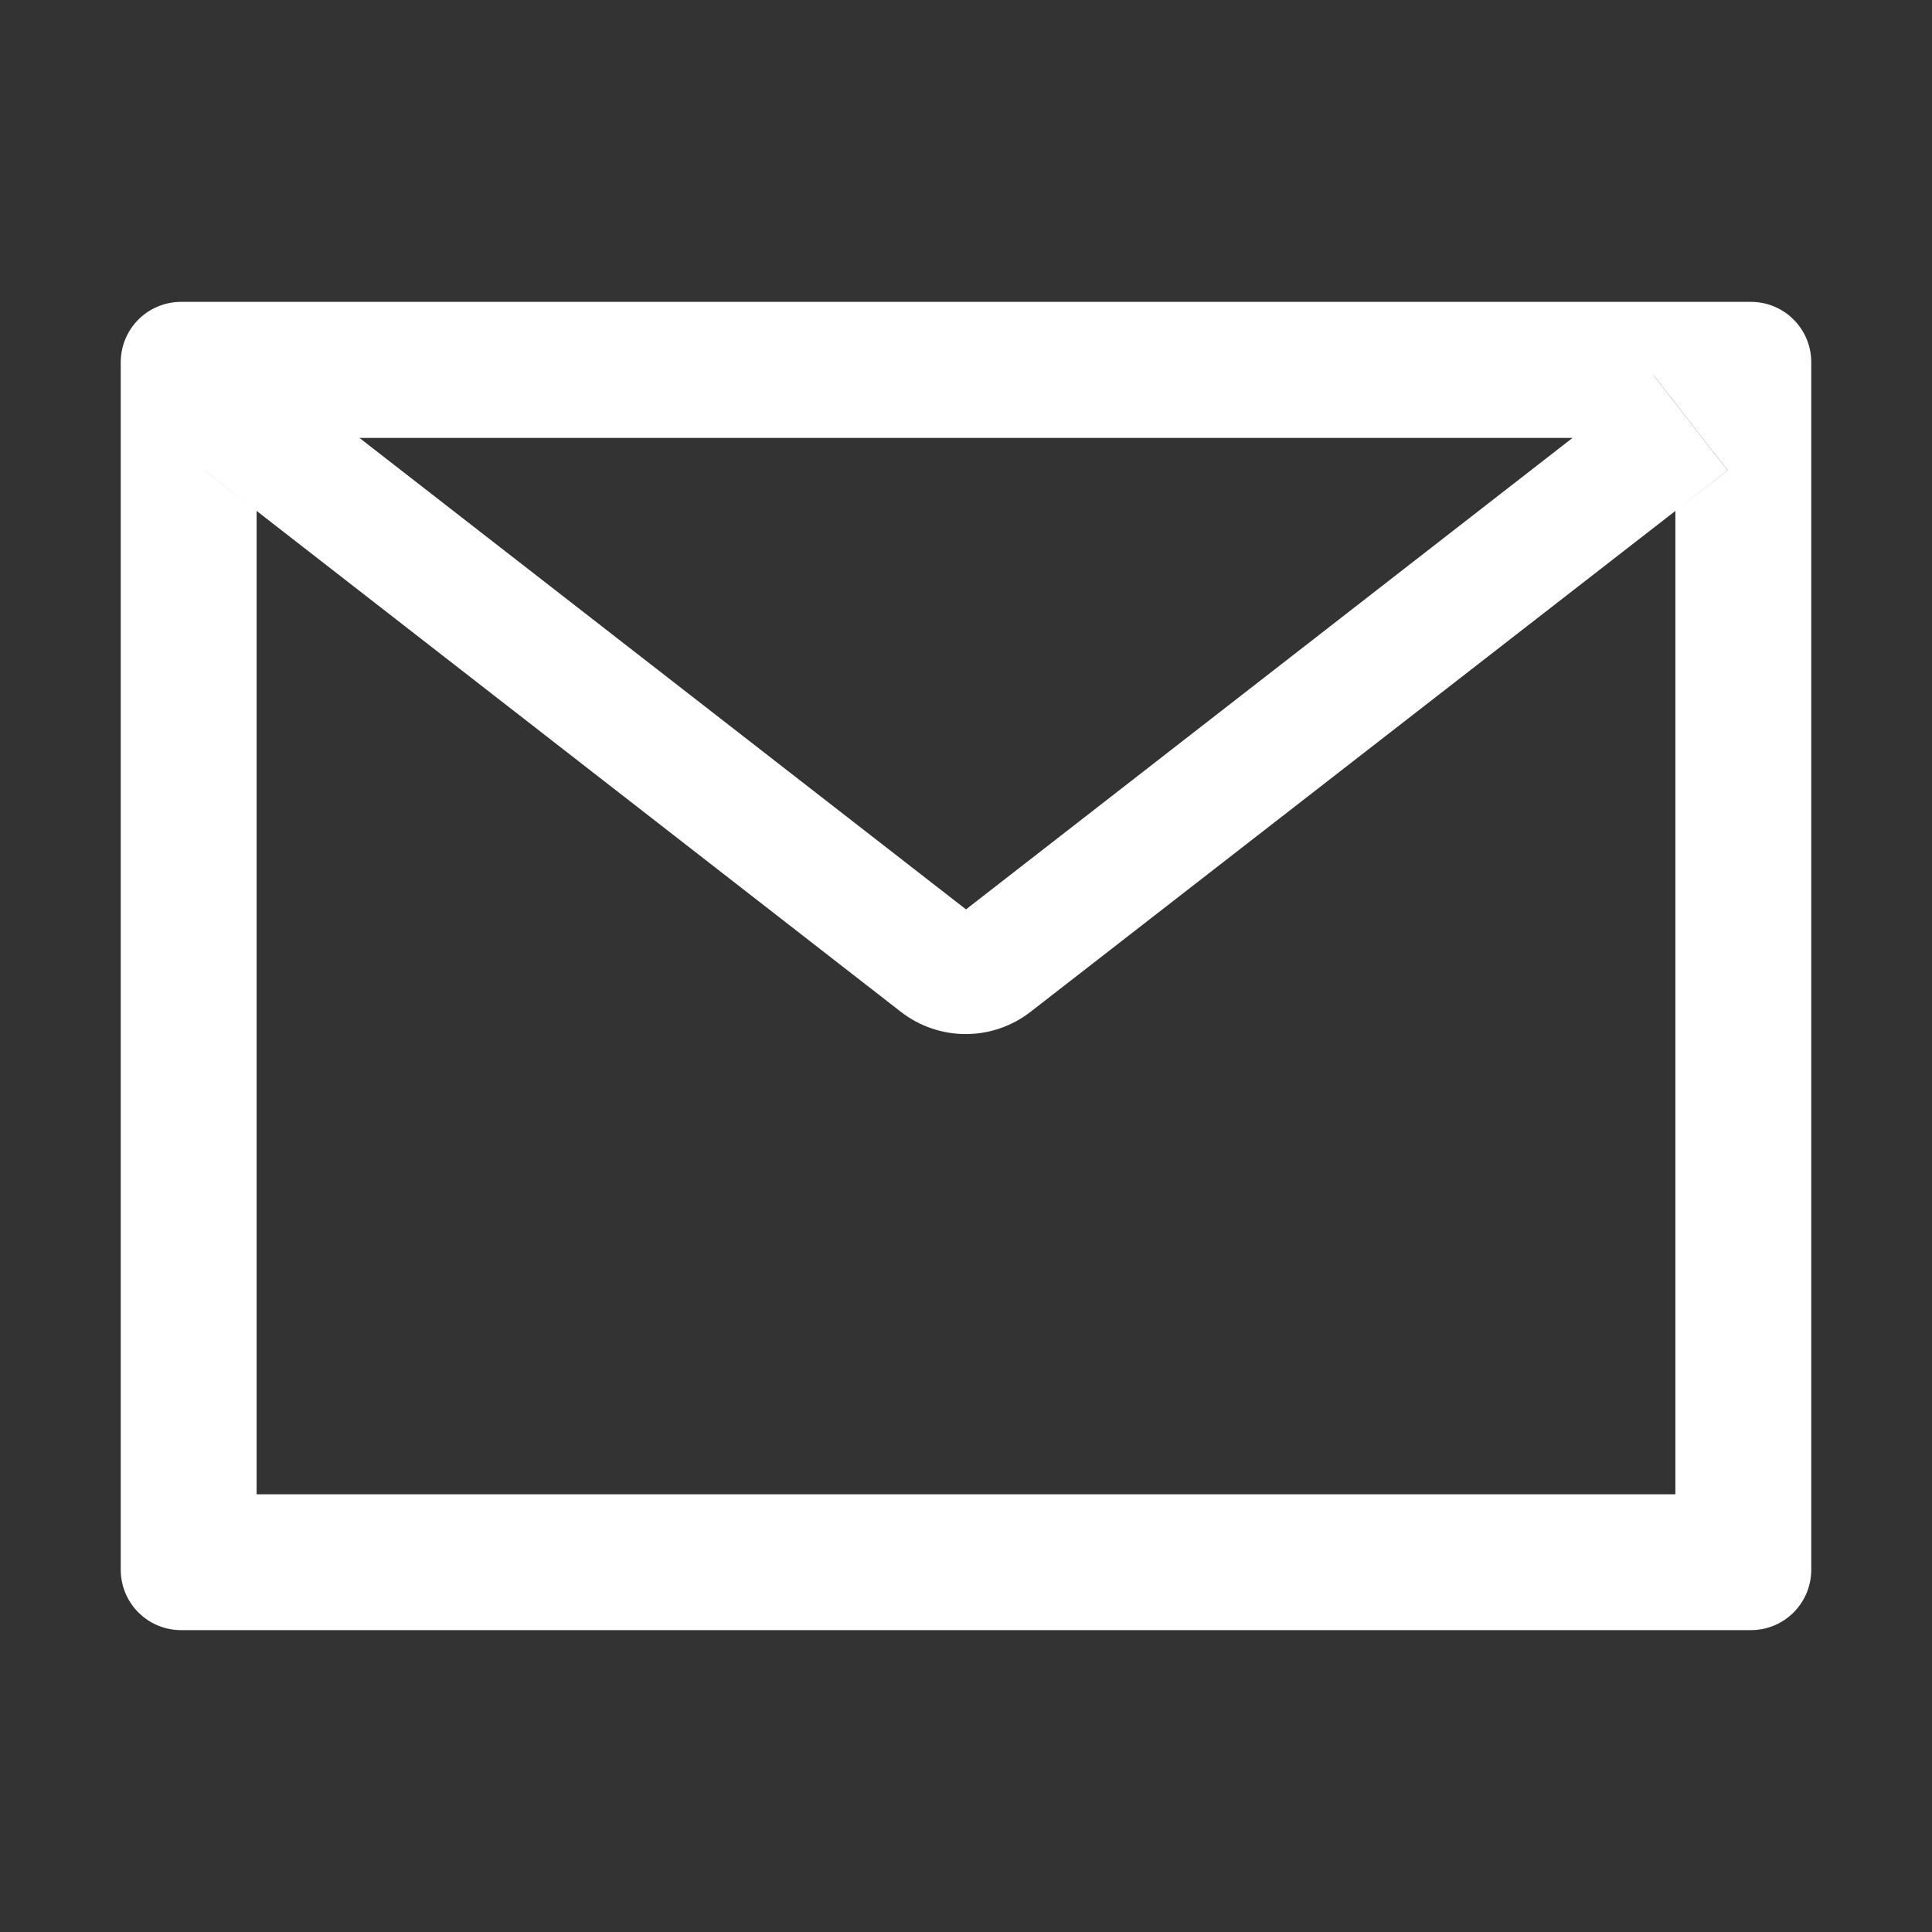 <svg width="56" height="56" viewBox="0 0 56 56" fill="none" xmlns="http://www.w3.org/2000/svg">
<rect x="0" y="0" width="56" height="56" fill="#333333" stroke="none"/>
<path d="M50.75 8.75H5.25C4.282 8.75 3.5 9.532 3.5 10.5V45.5C3.5 46.468 4.282 47.25 5.25 47.25H50.75C51.718 47.25 52.5 46.468 52.5 45.5V10.5C52.5 9.532 51.718 8.75 50.75 8.75ZM48.562 14.809V43.312H7.438V14.809L5.928 13.634L8.077 10.872L10.418 12.693H45.587L47.928 10.872L50.077 13.634L48.562 14.809ZM45.587 12.688L28 26.359L10.412 12.688L8.072 10.866L5.923 13.628L7.432 14.804L26.113 29.329C26.651 29.746 27.311 29.973 27.992 29.973C28.672 29.973 29.333 29.746 29.87 29.329L48.562 14.809L50.072 13.634L47.923 10.872L45.587 12.688Z" fill="white"/>
</svg>
